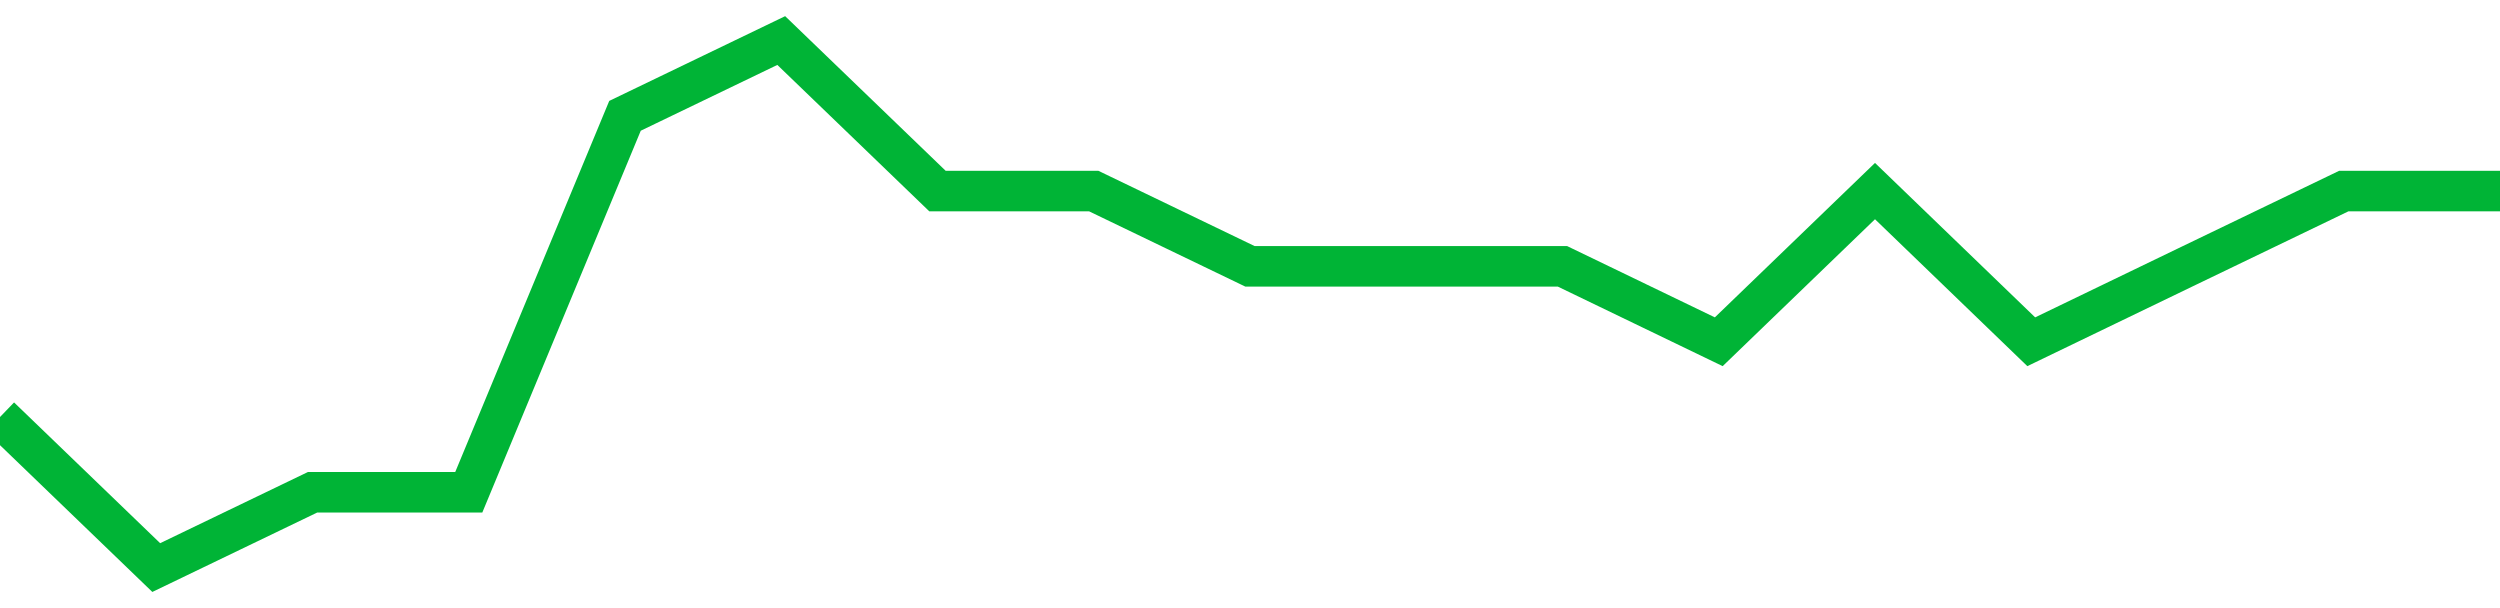 <!-- Generated with https://github.com/jxxe/sparkline/ --><svg viewBox="0 0 185 45" class="sparkline" xmlns="http://www.w3.org/2000/svg"><path class="sparkline--fill" d="M 0 30.86 L 0 30.86 L 11.562 42 L 23.125 36.43 L 34.688 36.43 L 46.25 8.57 L 57.812 3 L 69.375 14.14 L 80.938 14.14 L 92.5 19.71 L 104.062 19.71 L 115.625 19.71 L 127.188 25.29 L 138.75 14.14 L 150.312 25.29 L 161.875 19.71 L 173.438 14.14 L 185 14.14 V 45 L 0 45 Z" stroke="none" fill="none" ></path><path class="sparkline--line" d="M 0 30.86 L 0 30.86 L 11.562 42 L 23.125 36.43 L 34.688 36.43 L 46.25 8.57 L 57.812 3 L 69.375 14.14 L 80.938 14.14 L 92.5 19.71 L 104.062 19.71 L 115.625 19.71 L 127.188 25.29 L 138.75 14.14 L 150.312 25.29 L 161.875 19.71 L 173.438 14.14 L 185 14.14" fill="none" stroke-width="3" stroke="#00B436" ></path></svg>